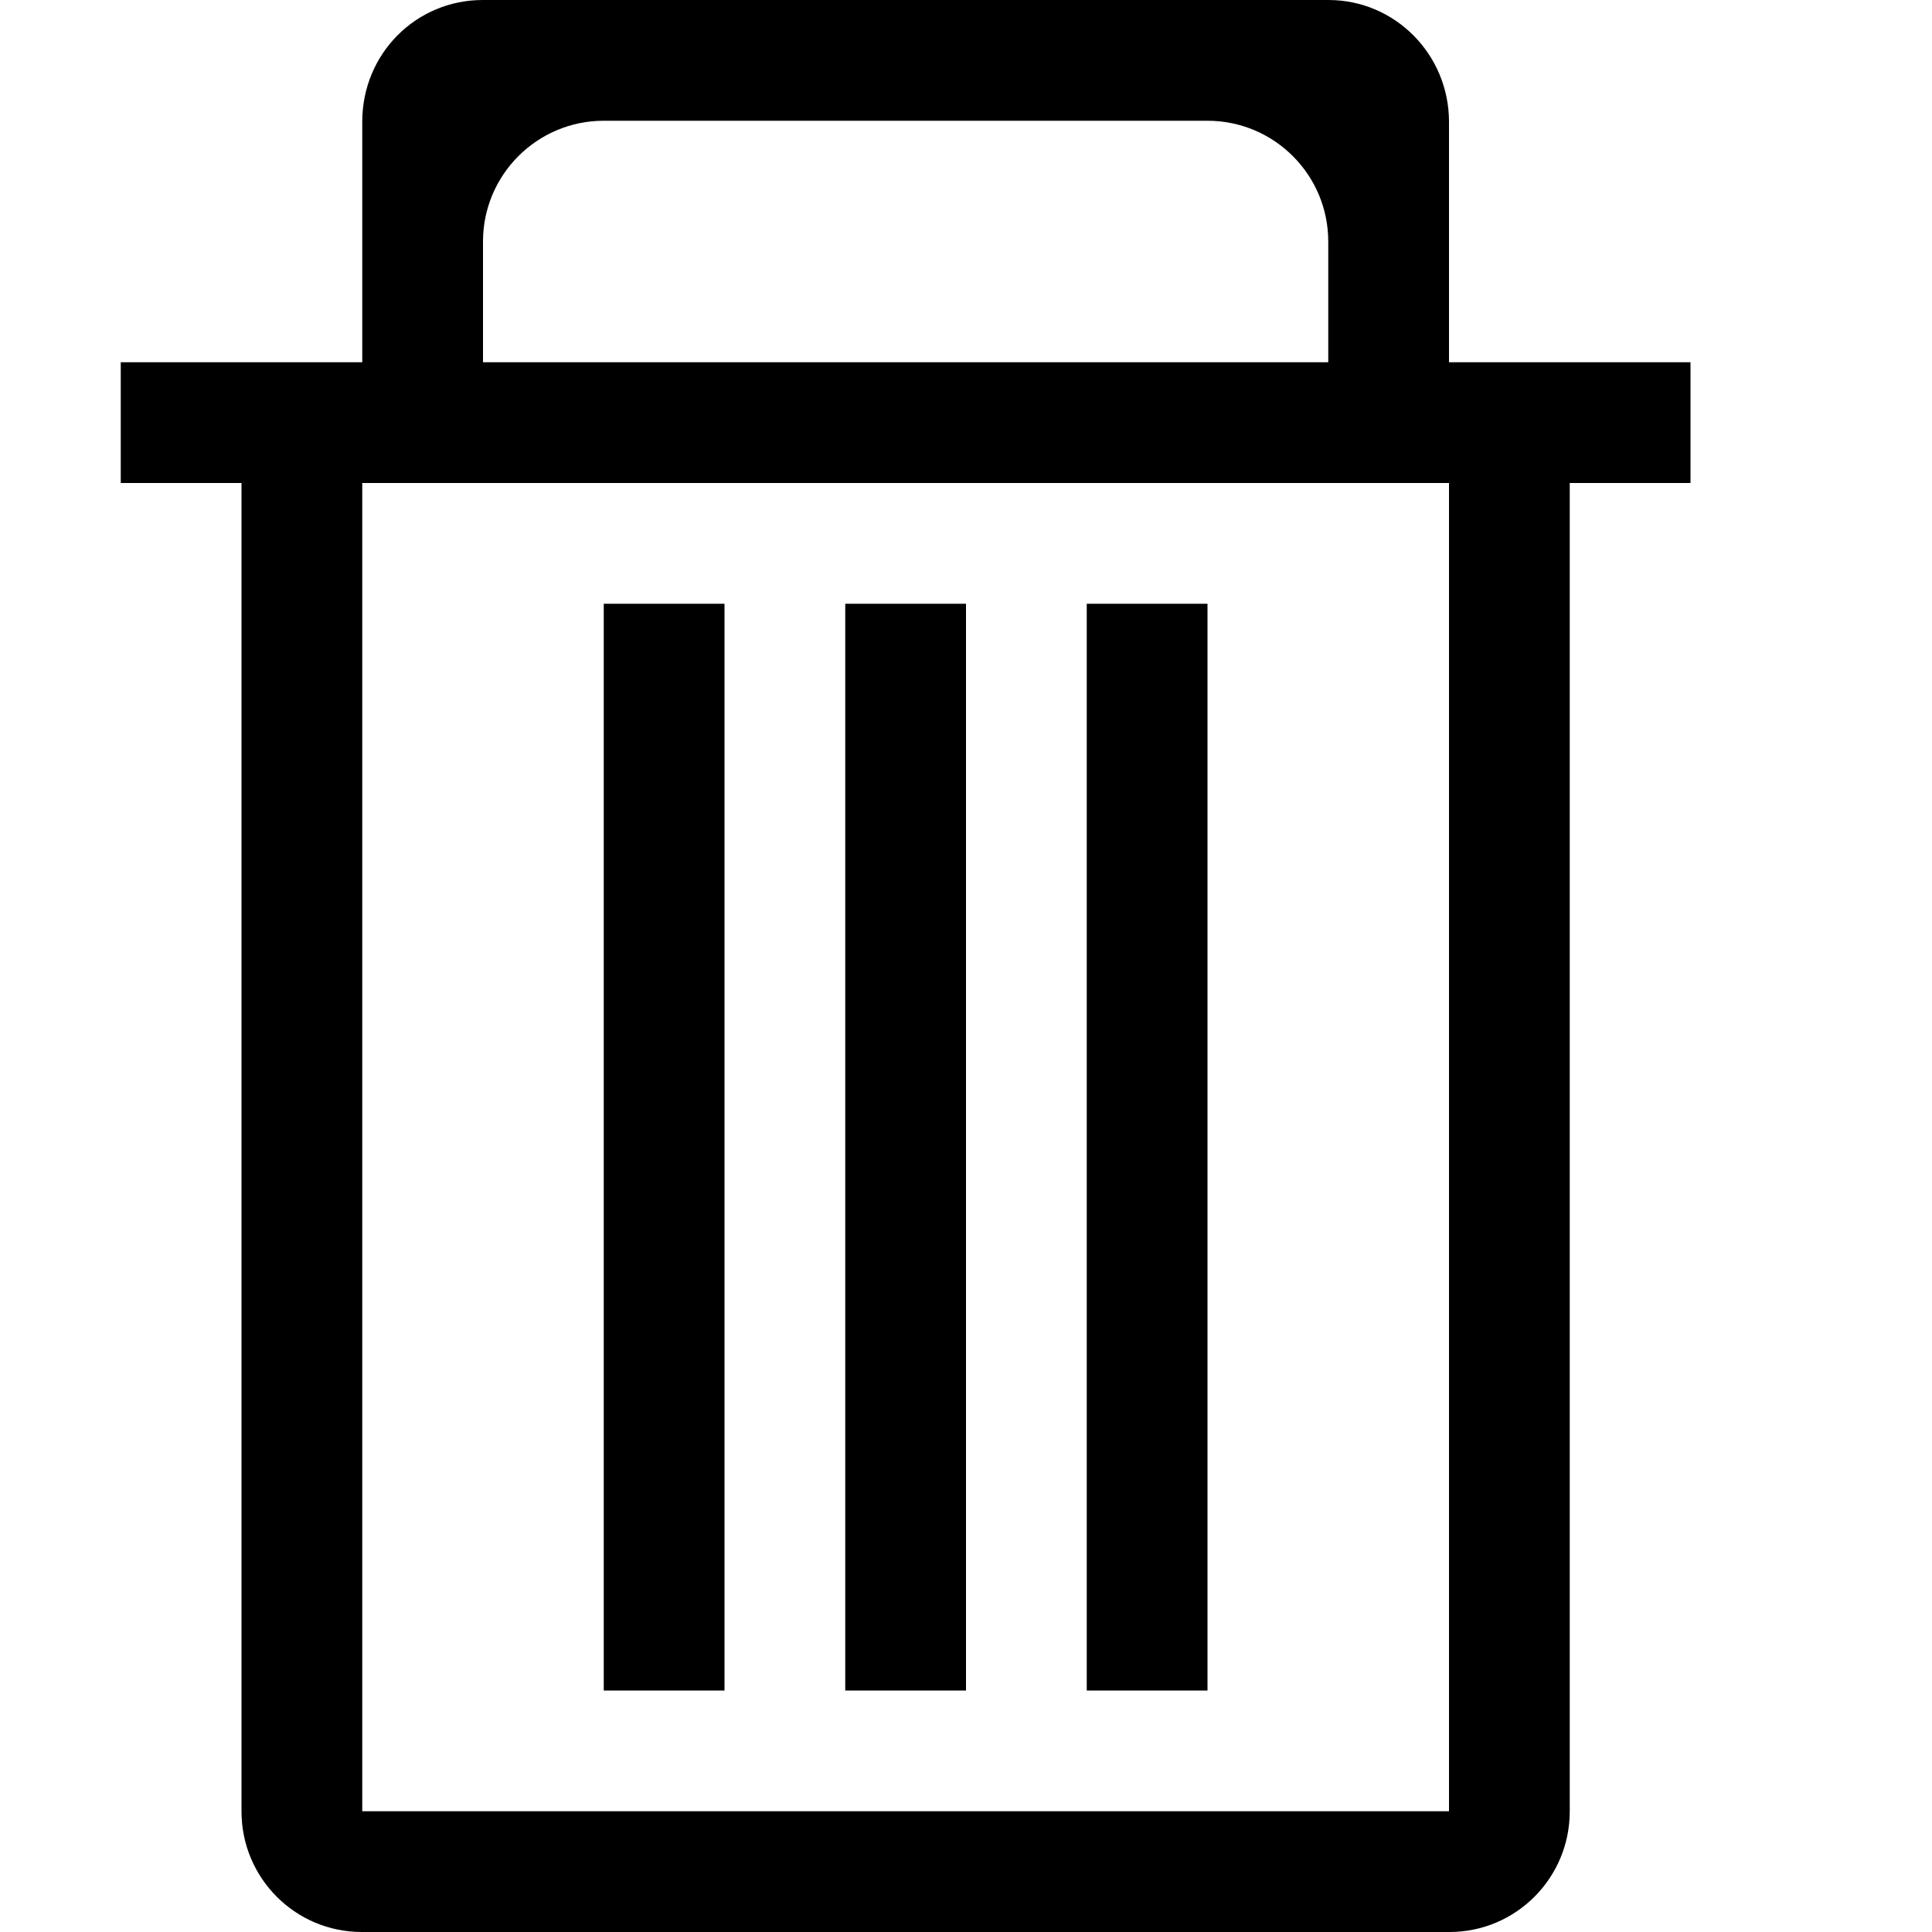 <?xml version="1.0" ?><svg height="16px" version="1.1" viewBox="0 0 16 16" width="16px" xmlns="http://www.w3.org/2000/svg" xmlns:sketch="http://www.bohemiancoding.com/sketch/ns" xmlns:xlink="http://www.w3.org/1999/xlink"><title/><defs/><g fill="none" fill-rule="evenodd" id="Icons with numbers" stroke="none" stroke-width="1"><g fill="#000000" id="Group" transform="translate(-336, -192)"><path d="M348,195 L350,195 L350,196 L349,196 L349,207.001 C349,207.553 348.554,208 348.004,208 L338.996,208 C338.445,208 338,207.553 338,207.001 L338,196 L337,196 L337,195 L338.996,195 L339,195 L339,194.991 L339,193.009 C339,192.443 339.447,192 339.998,192 L347.002,192 C347.554,192 348,192.452 348,193.009 L348,194.991 Z M340,194 L340,195 L347,195 L347,194 C347,193.448 346.552,193 346,193 L341,193 C340.448,193 340,193.448 340,194 Z M339,196 L339,207 L348,207 L348,196 Z M341,197 L342,197 L342,206 L341,206 Z M343,197 L344,197 L344,206 L343,206 Z M345,197 L345,206 L346,206 L346,197 L345,197 Z M345,197" id="Rectangle 159"/></g></g></svg>